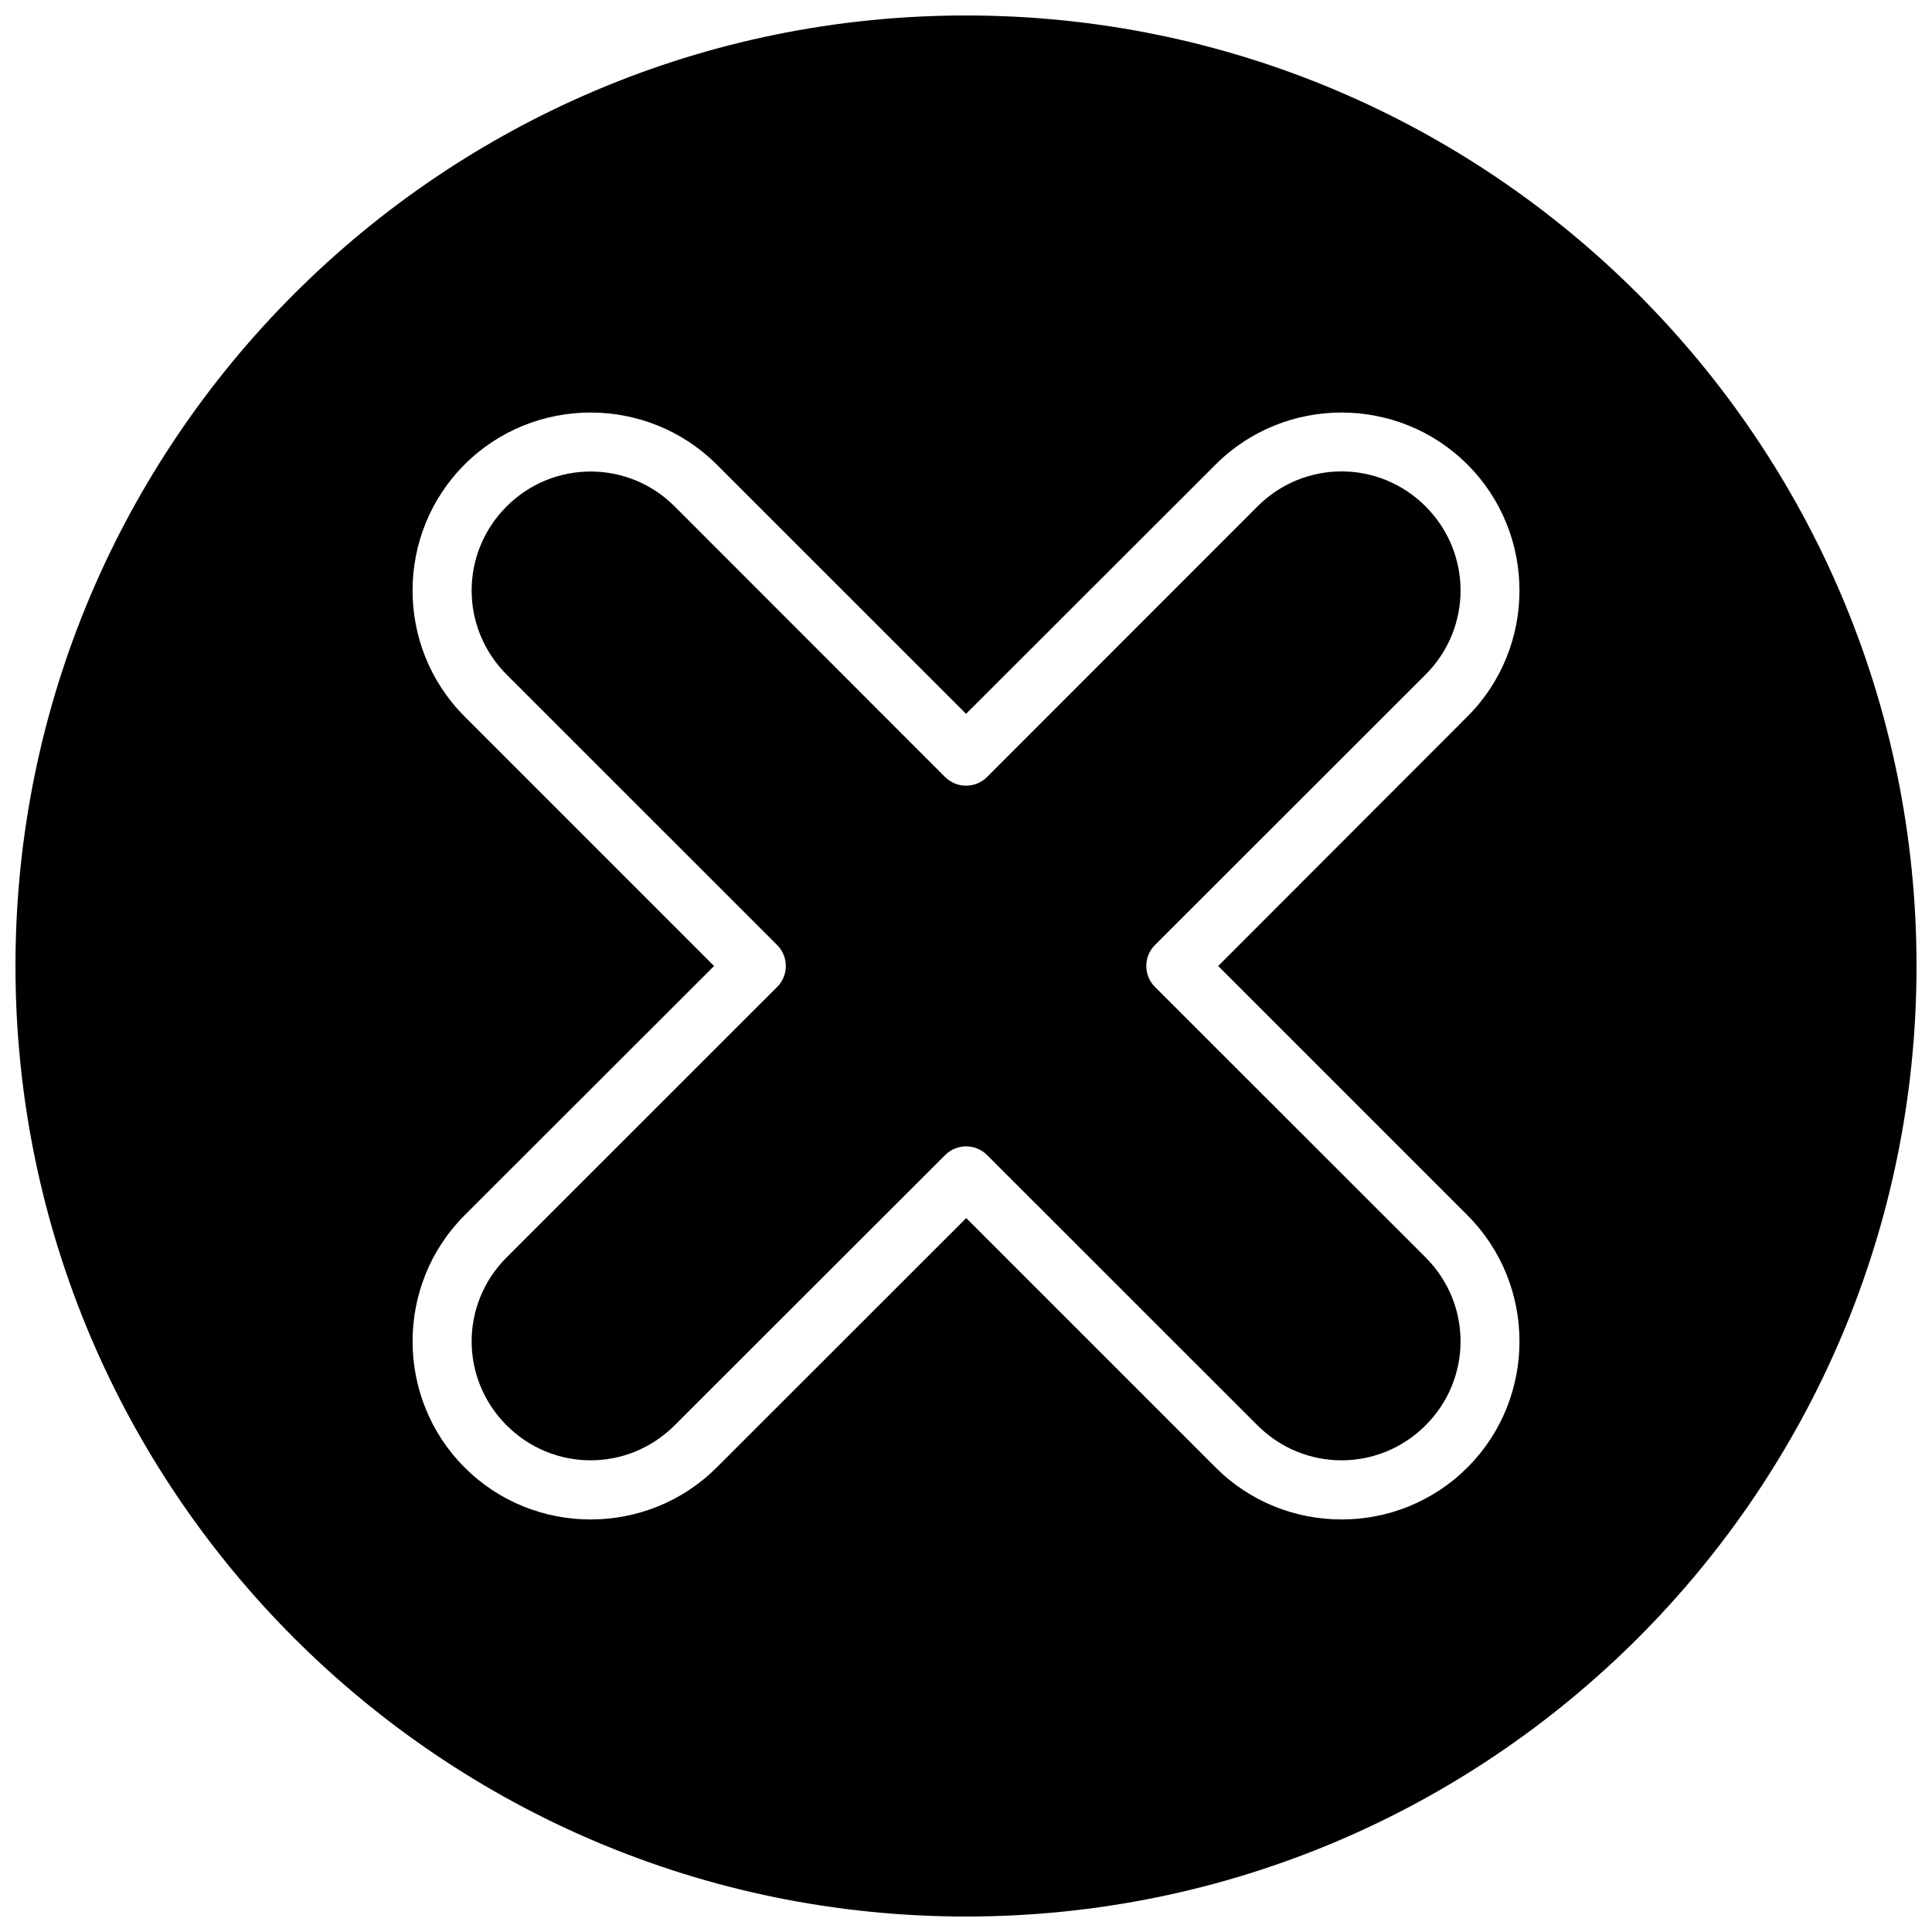 <?xml version="1.0" encoding="UTF-8"?>
<!-- Uploaded to: ICON Repo, www.svgrepo.com, Generator: ICON Repo Mixer Tools -->
<svg width="800px" height="800px" version="1.1" viewBox="144 144 512 512" xmlns="http://www.w3.org/2000/svg">
 <defs>
  <clipPath id="a">
   <path d="m148.09 148.09h503.81v503.81h-503.81z"/>
  </clipPath>
 </defs>
 <g clip-path="url(#a)">
  <path d="m400.01 148.1c-139.02 0-251.91 112.87-251.91 251.9 0 139.03 112.89 251.9 251.91 251.9 139.02-0.004 251.89-112.87 251.89-251.9 0-139.03-112.88-251.9-251.89-251.9zm132.88 317.96c18.383 18.383 18.383 48.453 0 66.832-18.367 18.375-48.375 18.375-66.746 0l-66.086-66.086-66.125 66.086c-18.391 18.375-48.445 18.375-66.809 0-18.383-18.383-18.383-48.453 0-66.832l66.113-66.059-66.117-66.125c-18.383-18.383-18.383-48.391 0-66.77 9.18-9.188 21.301-13.777 33.402-13.777 12.098 0 24.215 4.59 33.41 13.777l66.086 66.07 66.125-66.07c18.383-18.375 48.383-18.367 66.746 0 18.383 18.383 18.383 48.391 0 66.77l-66.062 66.125zm-11.094-187.86c12.359 12.367 12.359 32.203 0 44.57l-71.691 71.645c-0.008 0.008-0.016 0.016-0.031 0.023-3.07 3.086-3.055 8.07 0.031 11.141l71.691 71.645c12.359 12.367 12.359 32.141 0 44.508-12.352 12.359-32.188 12.359-44.555 0l-71.668-71.645c-3.07-3.047-8.023-3.047-11.082 0l-71.707 71.645c-12.375 12.359-32.172 12.359-44.523 0-12.359-12.367-12.359-32.141 0-44.508l71.668-71.645c0.008-0.008 0.016-0.016 0.031-0.023 3.07-3.086 3.055-8.07-0.031-11.141l-71.668-71.645c-12.359-12.367-12.359-32.203 0-44.57 6.18-6.172 14.227-9.242 22.262-9.242 8.039 0 16.082 3.062 22.262 9.242l71.652 71.707c0.008 0 0.008 0.008 0.016 0.008 3.078 3.07 8.062 3.07 11.133-0.008l71.668-71.707c6.18-6.18 14.234-9.273 22.277-9.273 8.043 0 16.086 3.094 22.266 9.273z"/>
 </g>
</svg>
